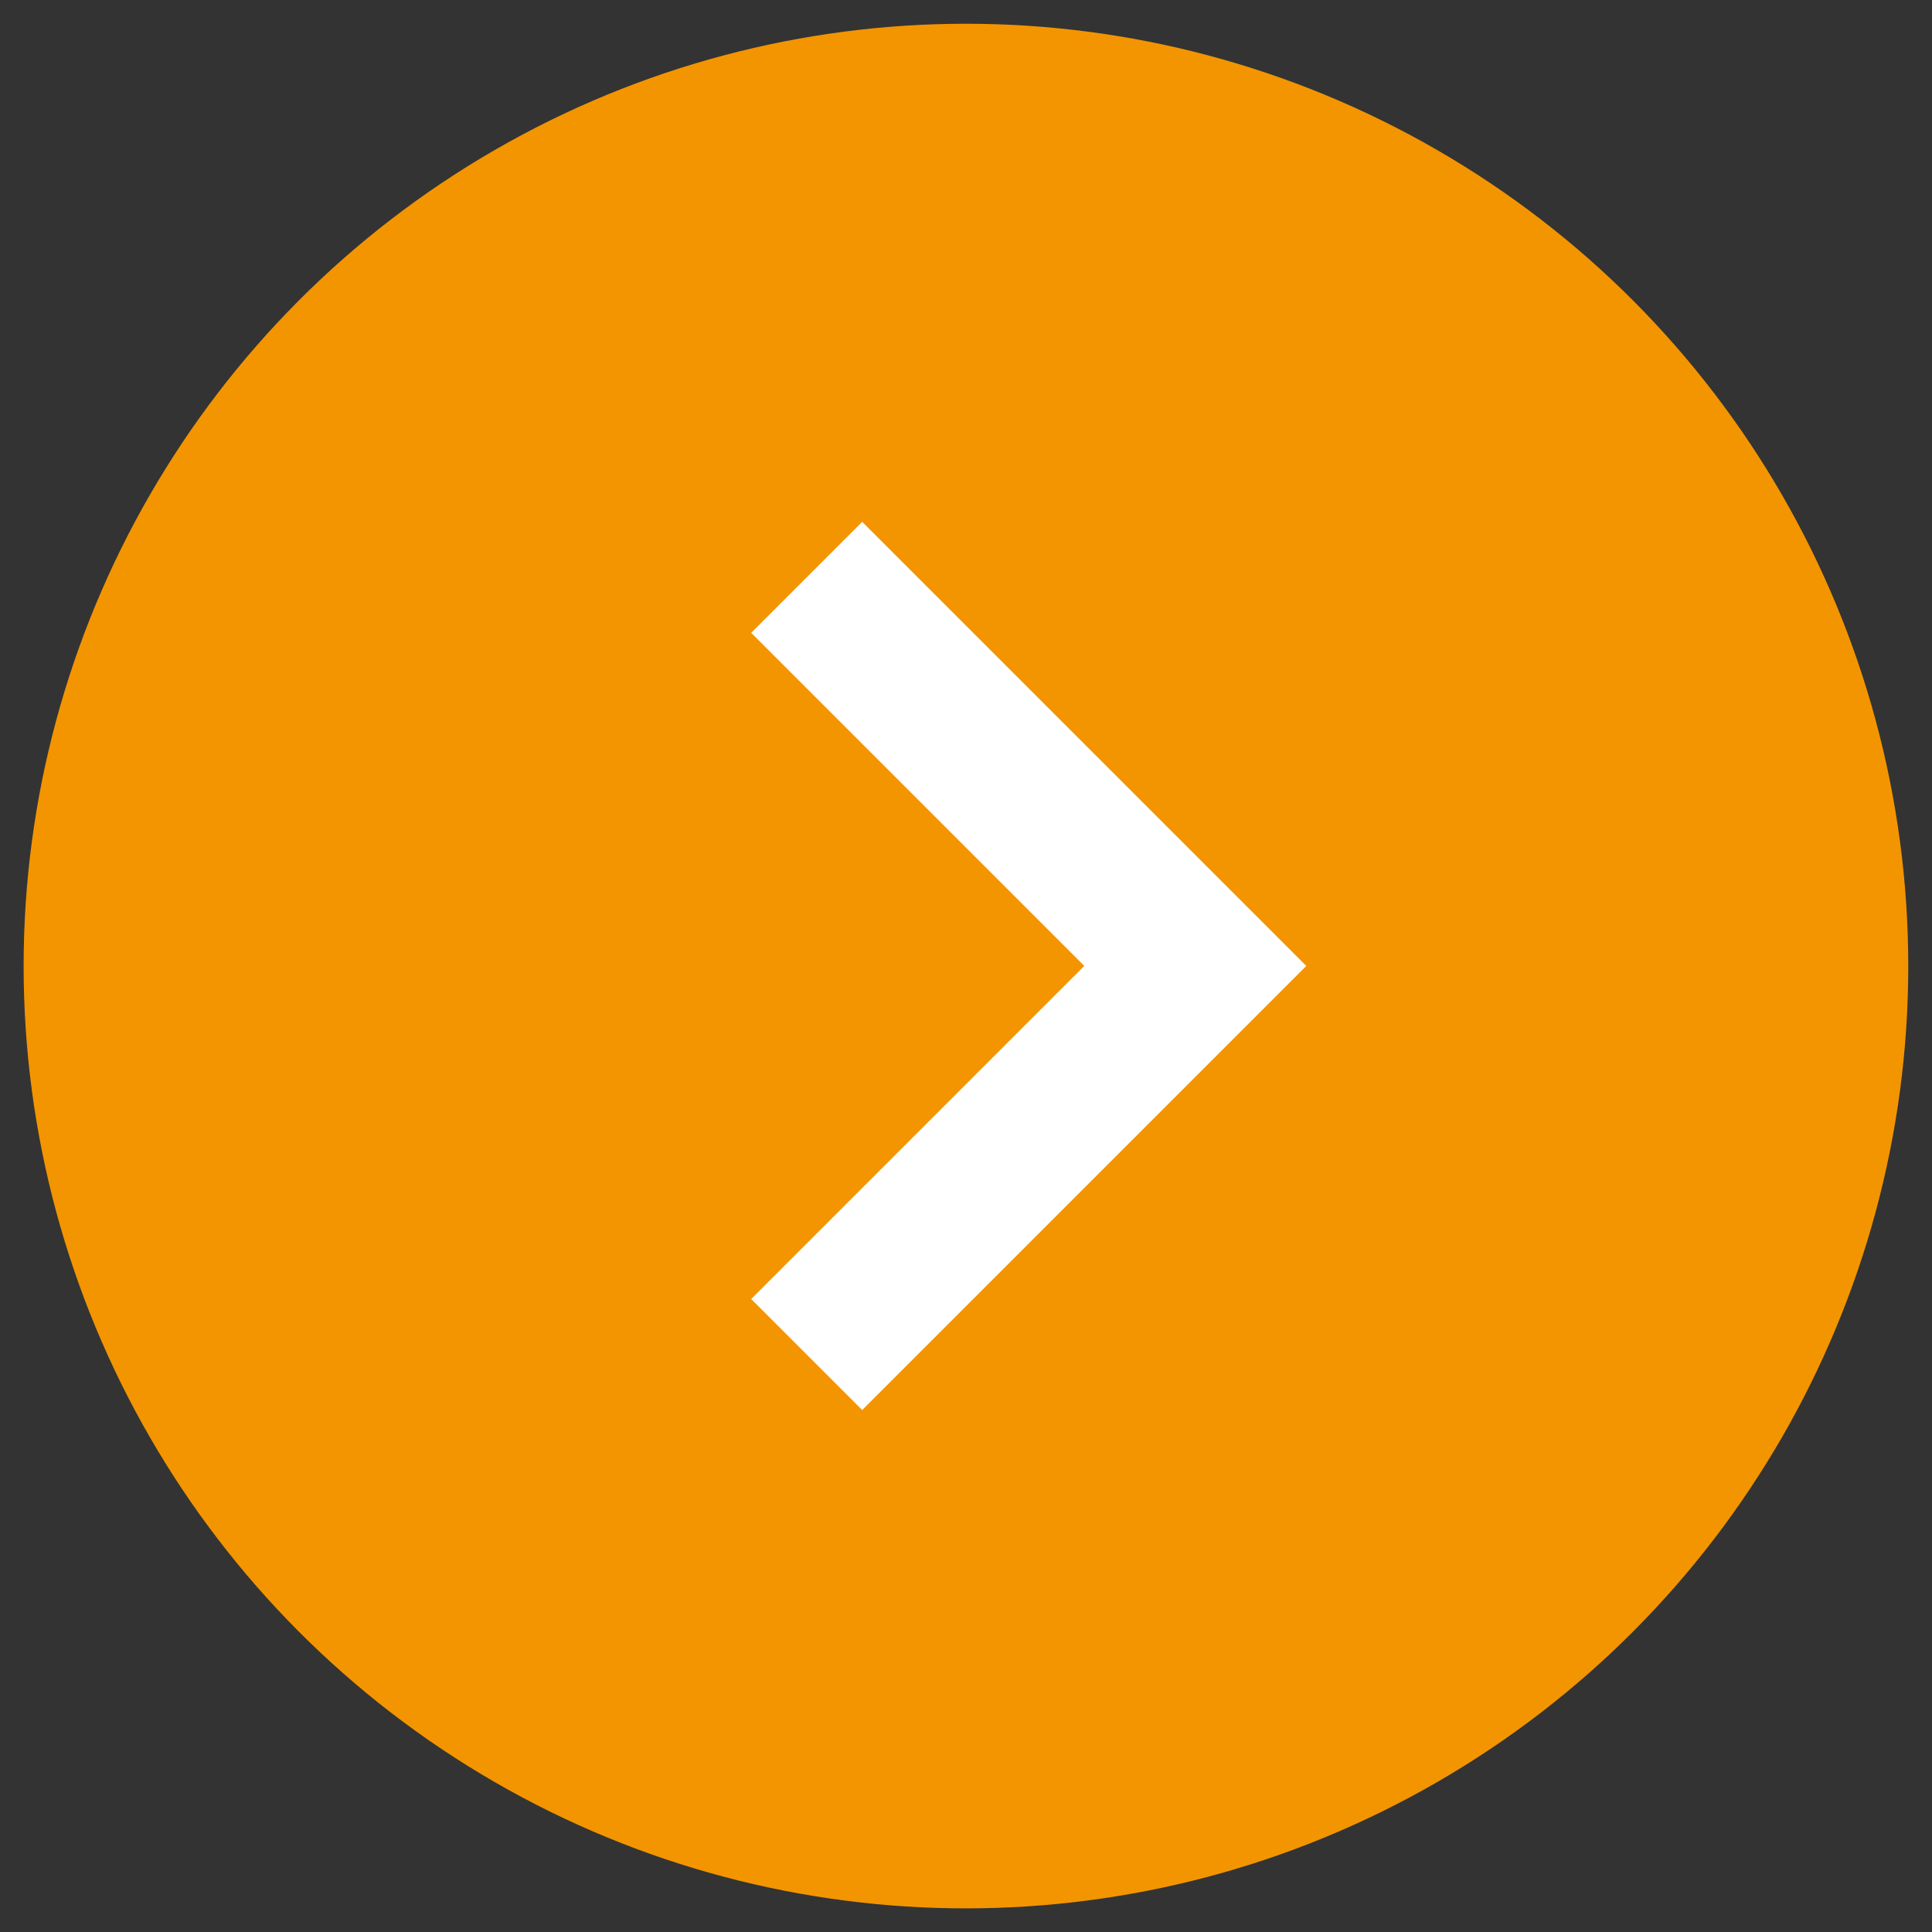 <?xml version="1.0" encoding="UTF-8" standalone="no"?>
<svg
   xmlns:dc="http://purl.org/dc/elements/1.1/"
   xmlns:cc="http://creativecommons.org/ns#"
   xmlns:rdf="http://www.w3.org/1999/02/22-rdf-syntax-ns#"
   xmlns:svg="http://www.w3.org/2000/svg"
   xmlns="http://www.w3.org/2000/svg"
   xmlns:sodipodi="http://sodipodi.sourceforge.net/DTD/sodipodi-0.dtd"
   xmlns:inkscape="http://www.inkscape.org/namespaces/inkscape"
   width="16.275mm"
   height="16.275mm"
   viewBox="0 0 16.275 16.275"
   version="1.1"
   id="svg861"
   inkscape:version="1.0.2 (e86c870879, 2021-01-15)"
   sodipodi:docname="slide-next.svg">
  <rect x="0" y="0" width="16.275" height="16.275" fill="#333333" stroke="none"/>
  <defs
     id="defs855" />
  <sodipodi:namedview
     id="base"
     pagecolor="#ffffff"
     bordercolor="#666666"
     borderopacity="1.0"
     inkscape:pageopacity="0.0"
     inkscape:pageshadow="2"
     inkscape:zoom="5.6"
     inkscape:cx="32.441754"
     inkscape:cy="23.209258"
     inkscape:document-units="mm"
     inkscape:current-layer="layer1"
     inkscape:document-rotation="0"
     showgrid="false"
     fit-margin-top="0.2"
     lock-margins="true"
     fit-margin-left="0.2"
     fit-margin-right="0.2"
     fit-margin-bottom="0.2"
     inkscape:window-width="1685"
     inkscape:window-height="991"
     inkscape:window-x="26"
     inkscape:window-y="23"
     inkscape:window-maximized="0" />
  <g
     inkscape:label="Calque 1"
     inkscape:groupmode="layer"
     id="layer1"
     transform="translate(-145.464,-117.363)">
    <circle
       style="fill:#f39500;fill-opacity:1;stroke:none;stroke-width:0.265;stroke-linecap:round;stroke-linejoin:round"
       id="circle851"
       cx="153.601"
       cy="125.501"
       r="7.938" />
    <path
       id="path853"
       style="fill:#ffffff;fill-opacity:1;stroke:none;stroke-width:0.237;stroke-linecap:round;stroke-linejoin:round"
       d="m 152.727,121.759 2.806,2.806 0.935,0.935 -0.935,0.935 -2.806,2.806 -0.935,-0.935 2.806,-2.806 -2.806,-2.806 z" />
  </g>
</svg>
